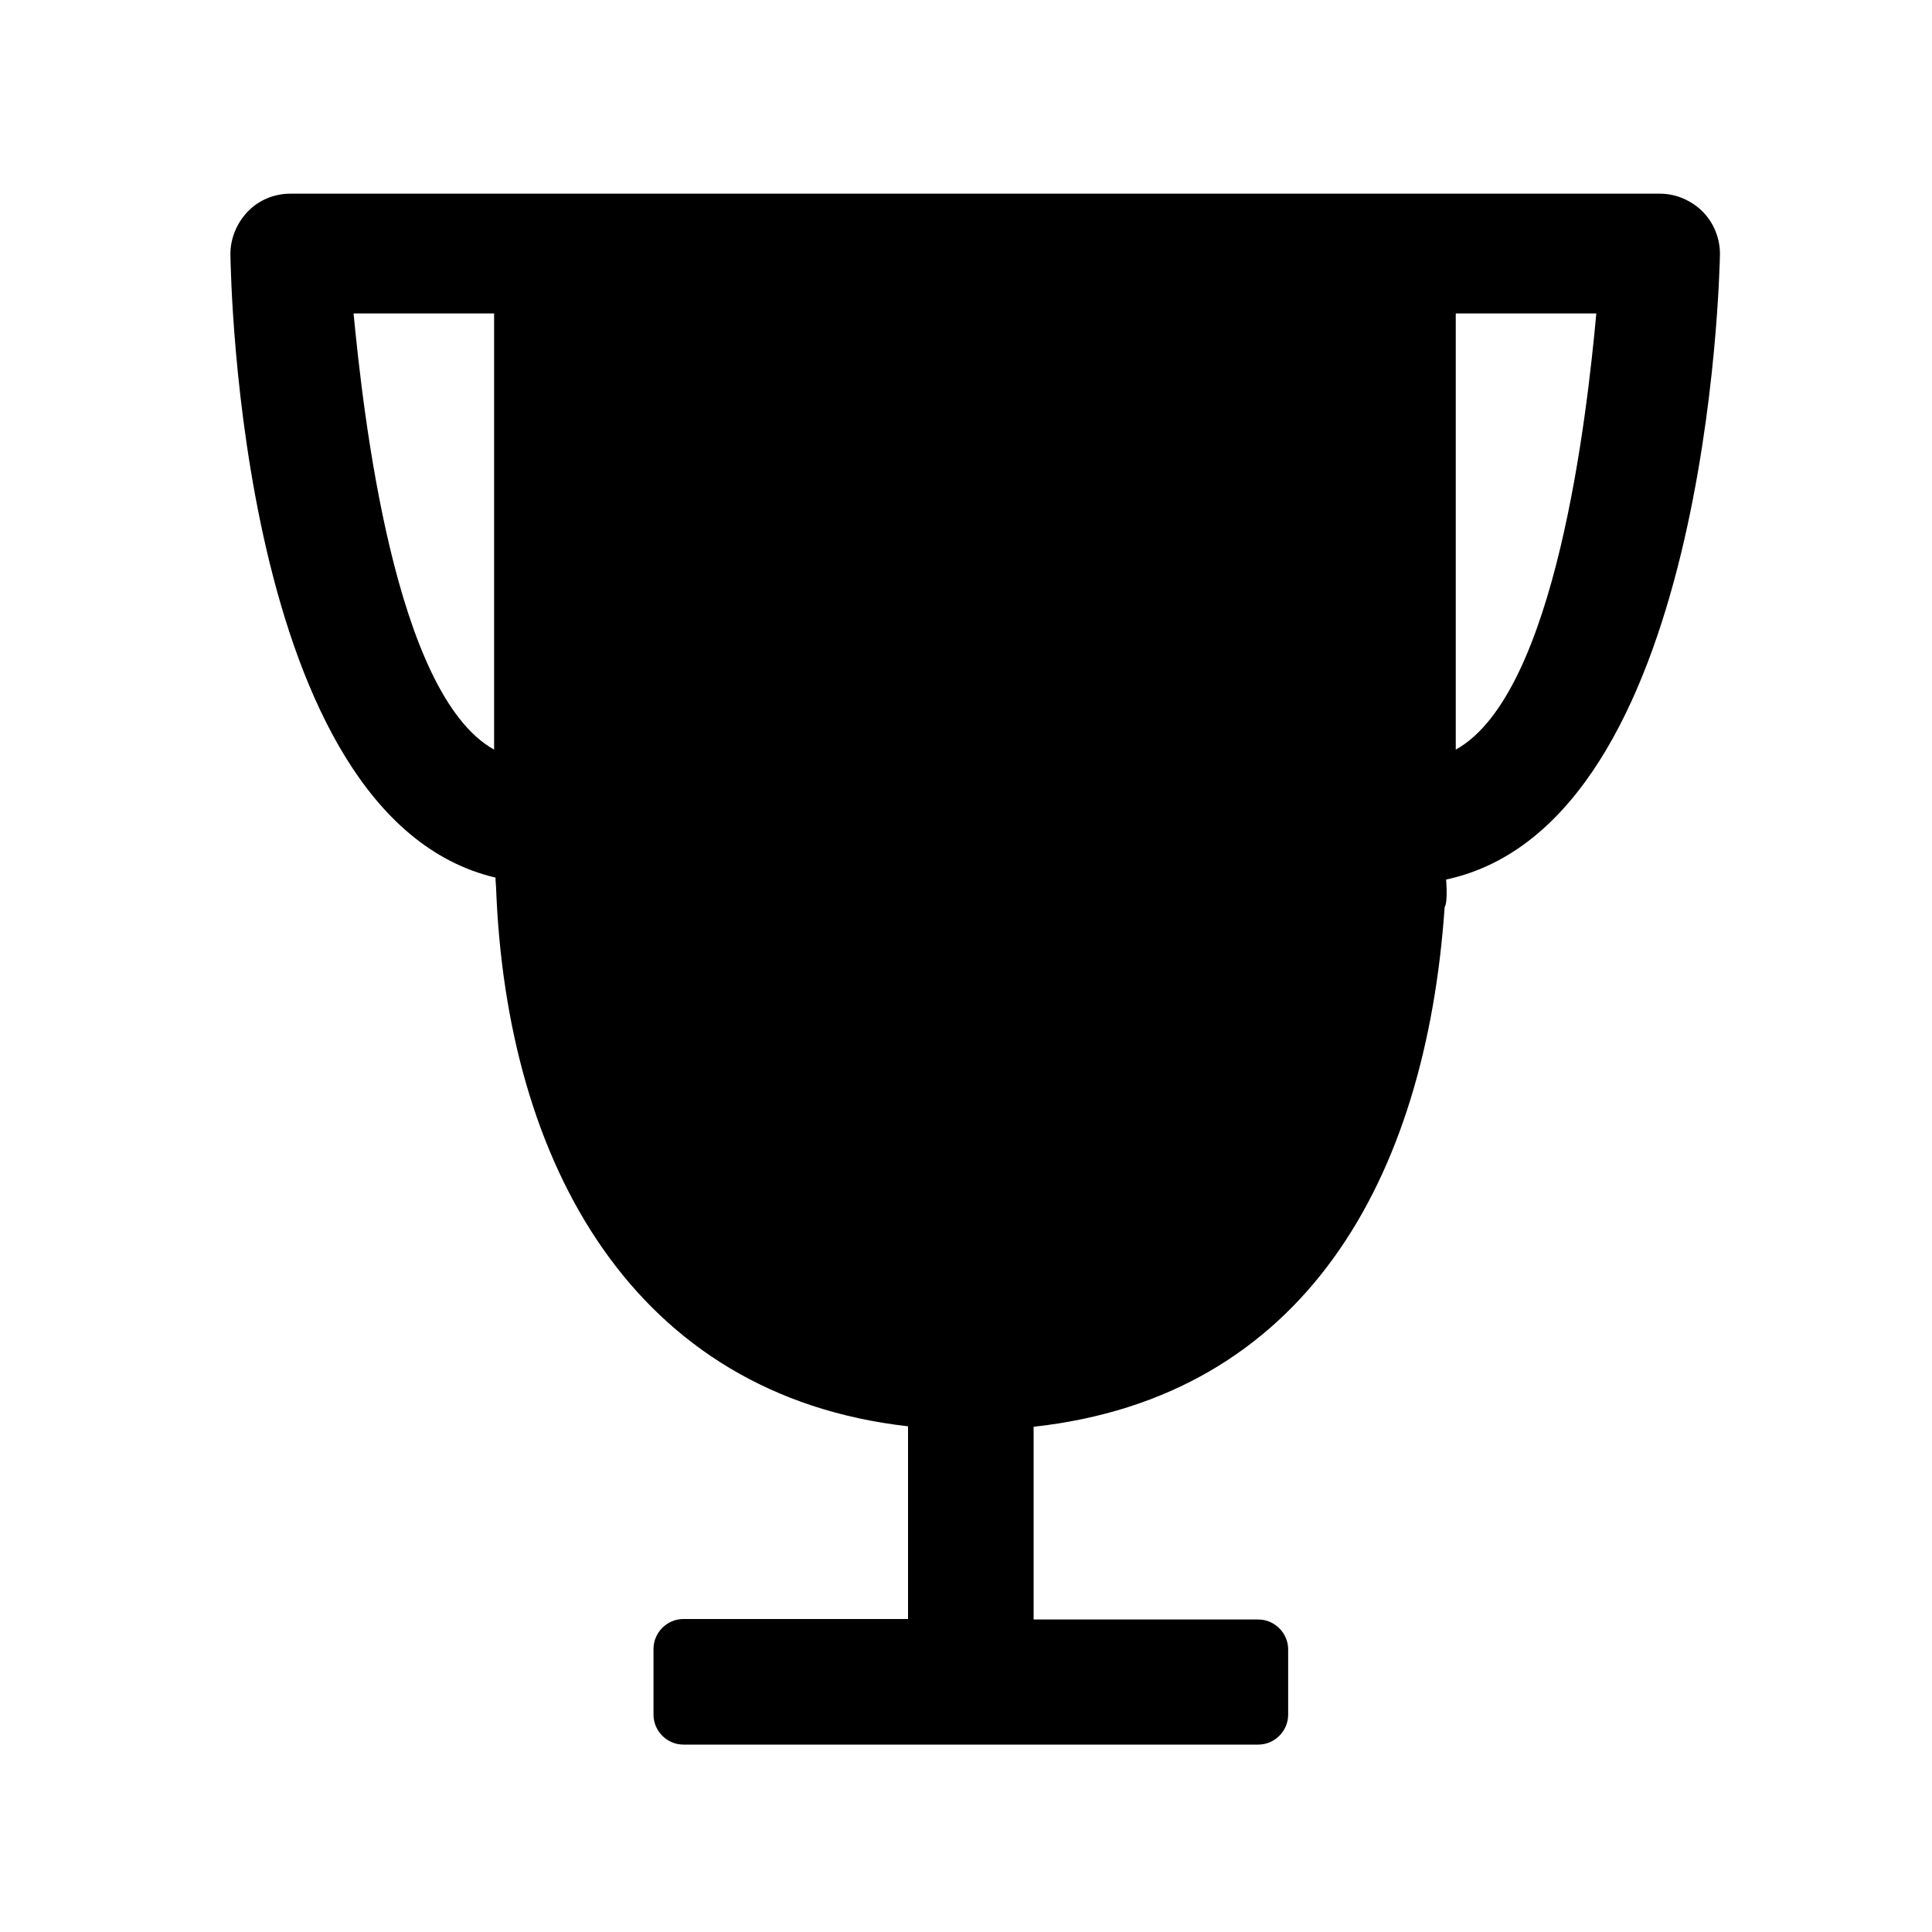 <?xml version="1.0" encoding="utf-8"?>
<!-- Generator: Adobe Illustrator 19.2.1, SVG Export Plug-In . SVG Version: 6.00 Build 0)  -->
<svg version="1.1" id="Icons" xmlns="http://www.w3.org/2000/svg" xmlns:xlink="http://www.w3.org/1999/xlink" x="0px" y="0px"
	 viewBox="0 0 400 400" style="enable-background:new 0 0 400 400;" xml:space="preserve">
<style type="text/css">
	.st0{fill:#000100;}
	.st1{fill:#1D1D1B;}
</style>
<path d="M356.1,52.6c0-3.3-1.3-6.5-3.6-8.8c-2.3-2.3-5.5-3.7-8.8-3.7H60.1c-3.3,0-6.5,1.3-8.8,3.7c-2.3,2.4-3.6,5.6-3.6,8.8
	c0.1,4.3,1.7,116.6,54.9,129.1v0.6c0,0.4,0.1,0.9,0.1,1.3c2.1,57.5,28.6,105.3,85.3,111.7v39.9h-46.5c-3.4,0-6.2,2.8-6.2,6.2V355
	c0,3.4,2.8,6.2,6.2,6.2h119c3.4,0,6.2-2.8,6.2-6.2v-13.5c0-3.4-2.8-6.2-6.2-6.2H214v-39.9c56.1-6.2,81.2-51.2,85.1-107.6
	c0.7-1,0.3-5.7,0.3-5.7C353.6,170.5,356,56.9,356.1,52.6L356.1,52.6z M102.3,155.2c-20.7-11.5-27.1-69.7-29.1-90.3h29.1V155.2z
	 M301.4,155.2V64.9h29.1C328.6,85.5,322.2,143.7,301.4,155.2L301.4,155.2z M301.4,155.2"/>
</svg>

